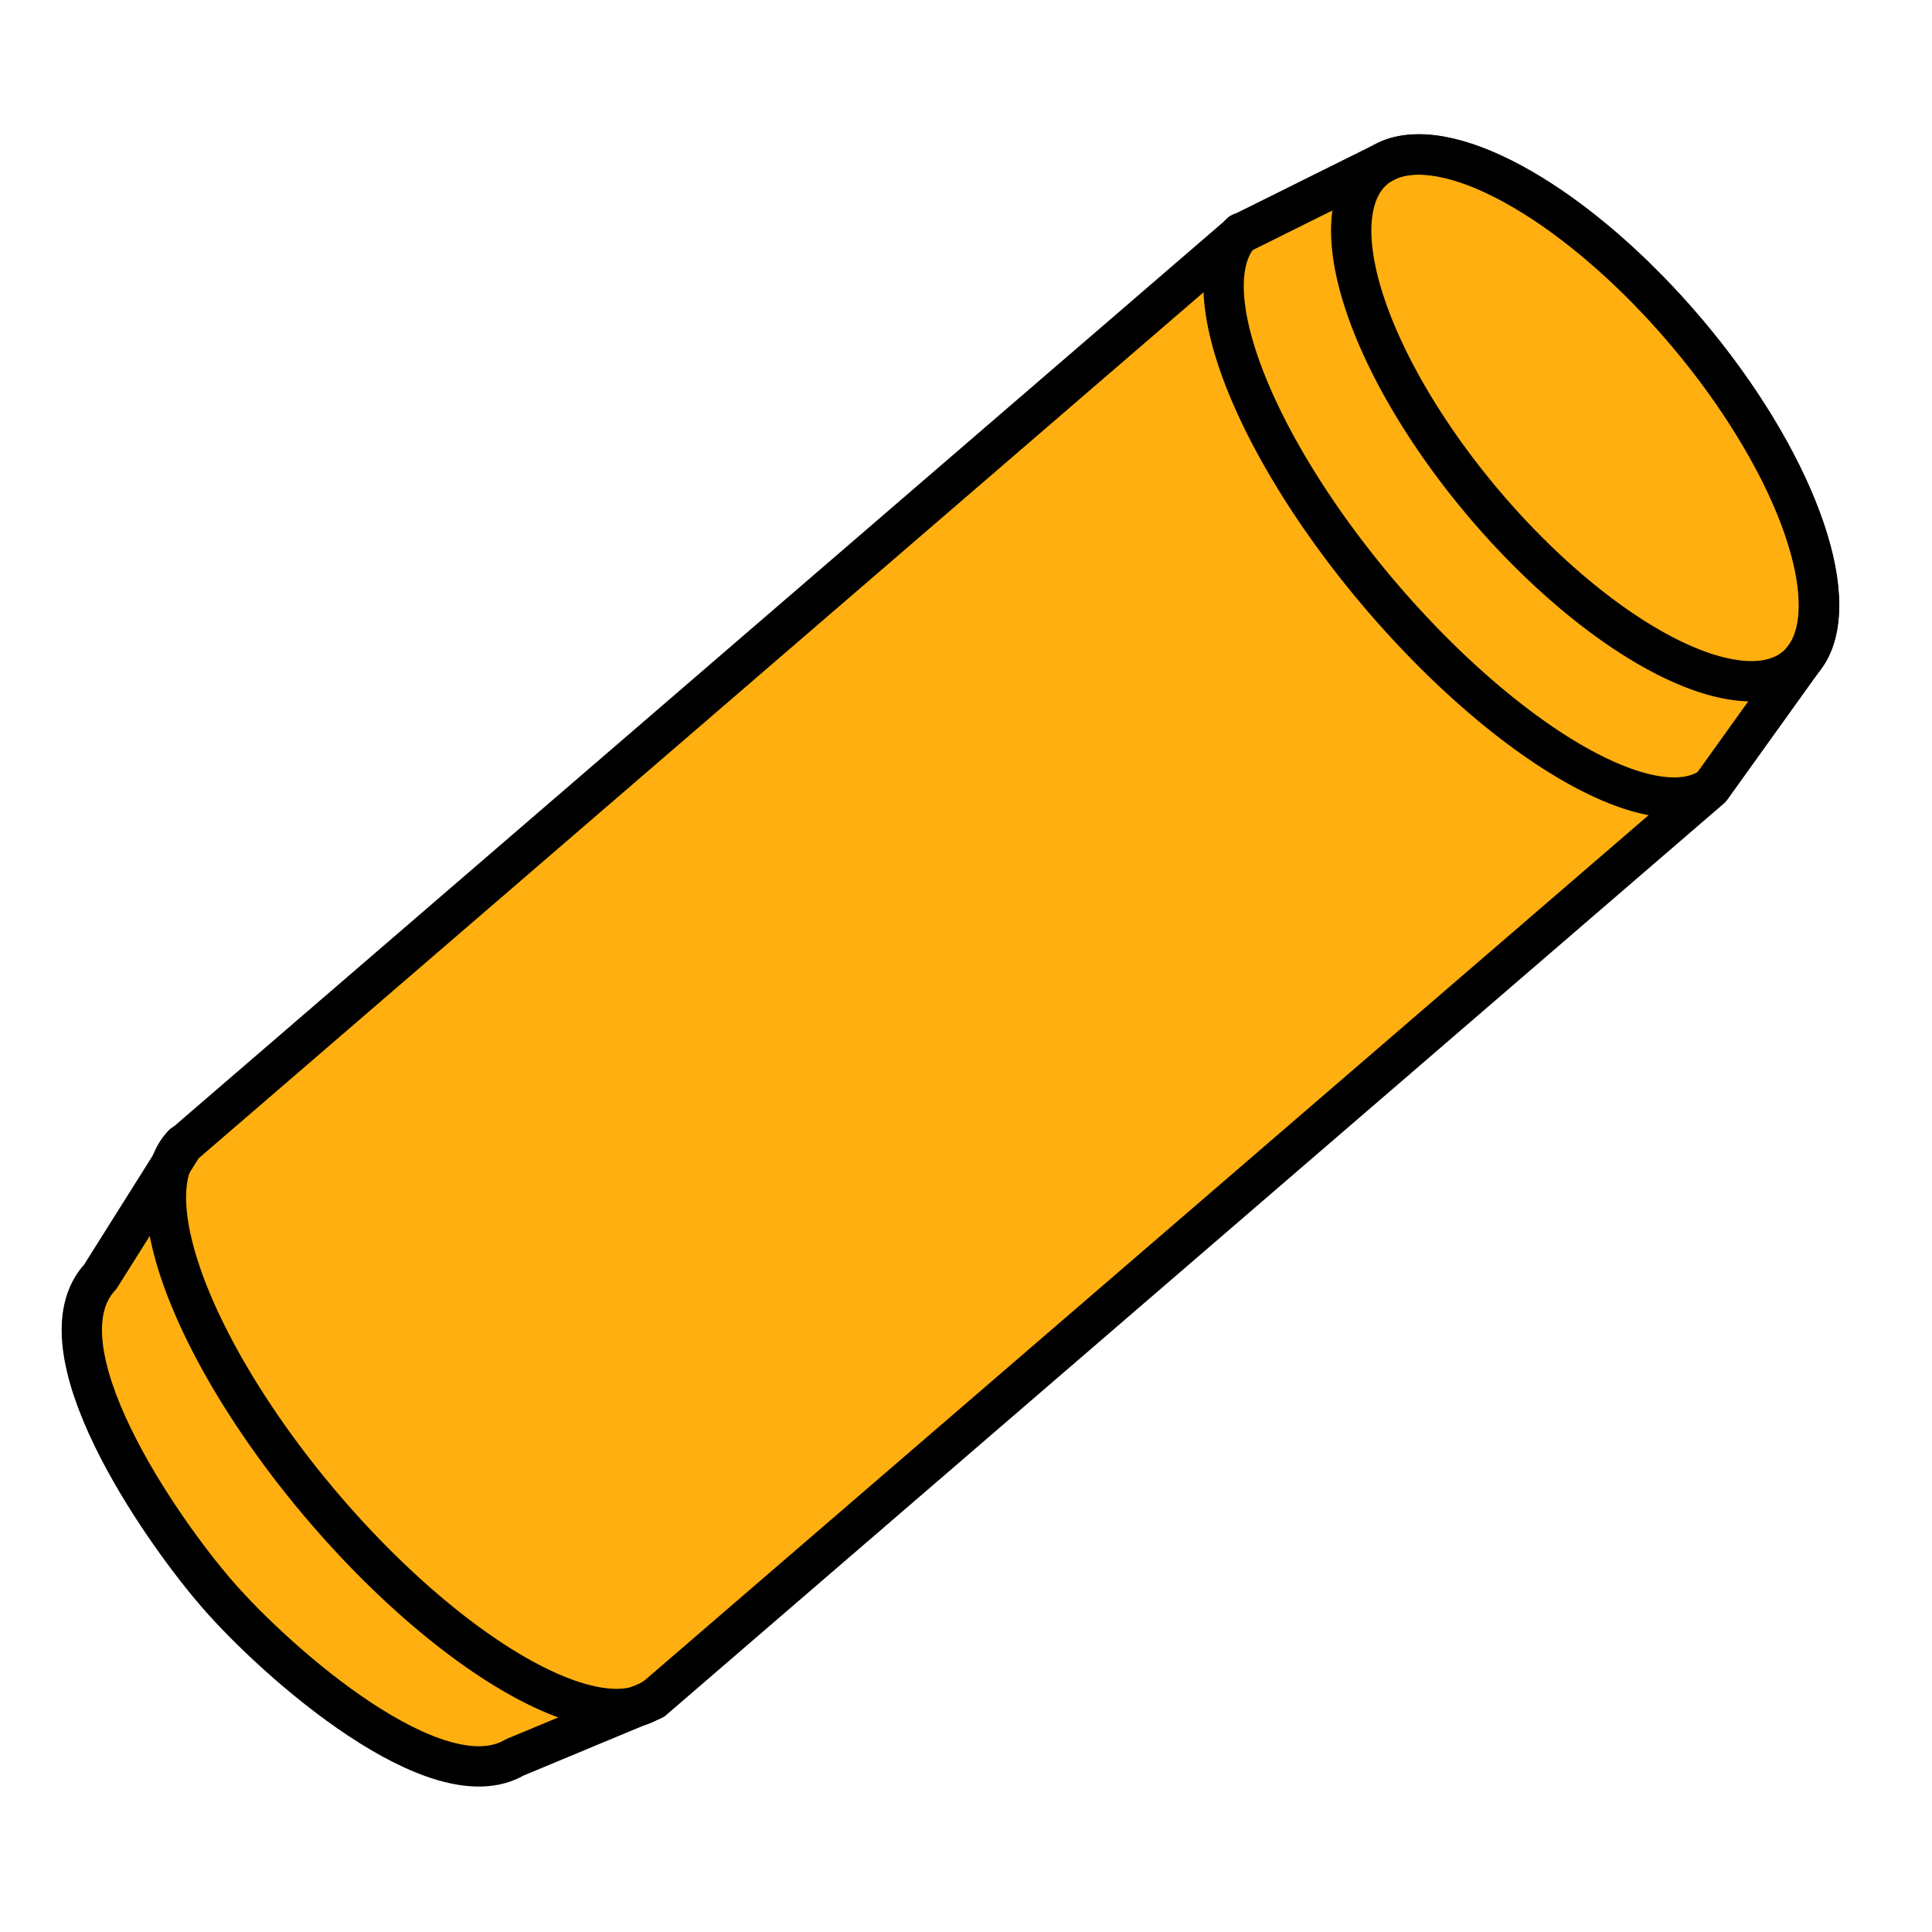 <?xml version="1.0" encoding="UTF-8"?>
<!-- Created with Inkscape (http://www.inkscape.org/) -->
<svg width="48" height="48" version="1.1" viewBox="0 0 12.7 12.7" xml:space="preserve" xmlns="http://www.w3.org/2000/svg"><g><g stroke="#000000" stroke-linecap="round" stroke-linejoin="round" stroke-width=".265"><path d="m11.88 4.297-0.634 0.884-6.954 5.993-0.908 0.378c-0.513 0.301-1.559-0.617-1.95-1.066-0.39-0.447-1.203-1.633-0.775-2.093l0.545-0.866 6.954-5.993 0.976-0.485c0.422-0.172 1.258 0.313 1.954 1.135 0.695 0.822 1.034 1.726 0.793 2.112" fill="#ffaa00" fill-opacity=".941"/><path transform="matrix(.646 .763 -.763 .646 0 0)" d="m11.22-5.237a2.391 0.872 0 0 1-2.387 0.839 2.391 0.872 0 0 1-2.392-0.838" fill="none"/><path transform="matrix(.646 .763 -.763 .646 0 0)" d="m11.3 3.943a2.391 0.872 0 0 1-2.387 0.839 2.391 0.872 0 0 1-2.392-0.838" fill="none"/><path transform="matrix(.646 .763 -.763 .646 0 0)" d="m10.78-6.543a2.145 0.872 0 0 1-1.053 1.157 2.145 0.872 0 0 1-2.844-0.428 2.145 0.872 0 0 1 1.053-1.157 2.145 0.872 0 0 1 2.844 0.428" fill="none"/></g></g></svg>

